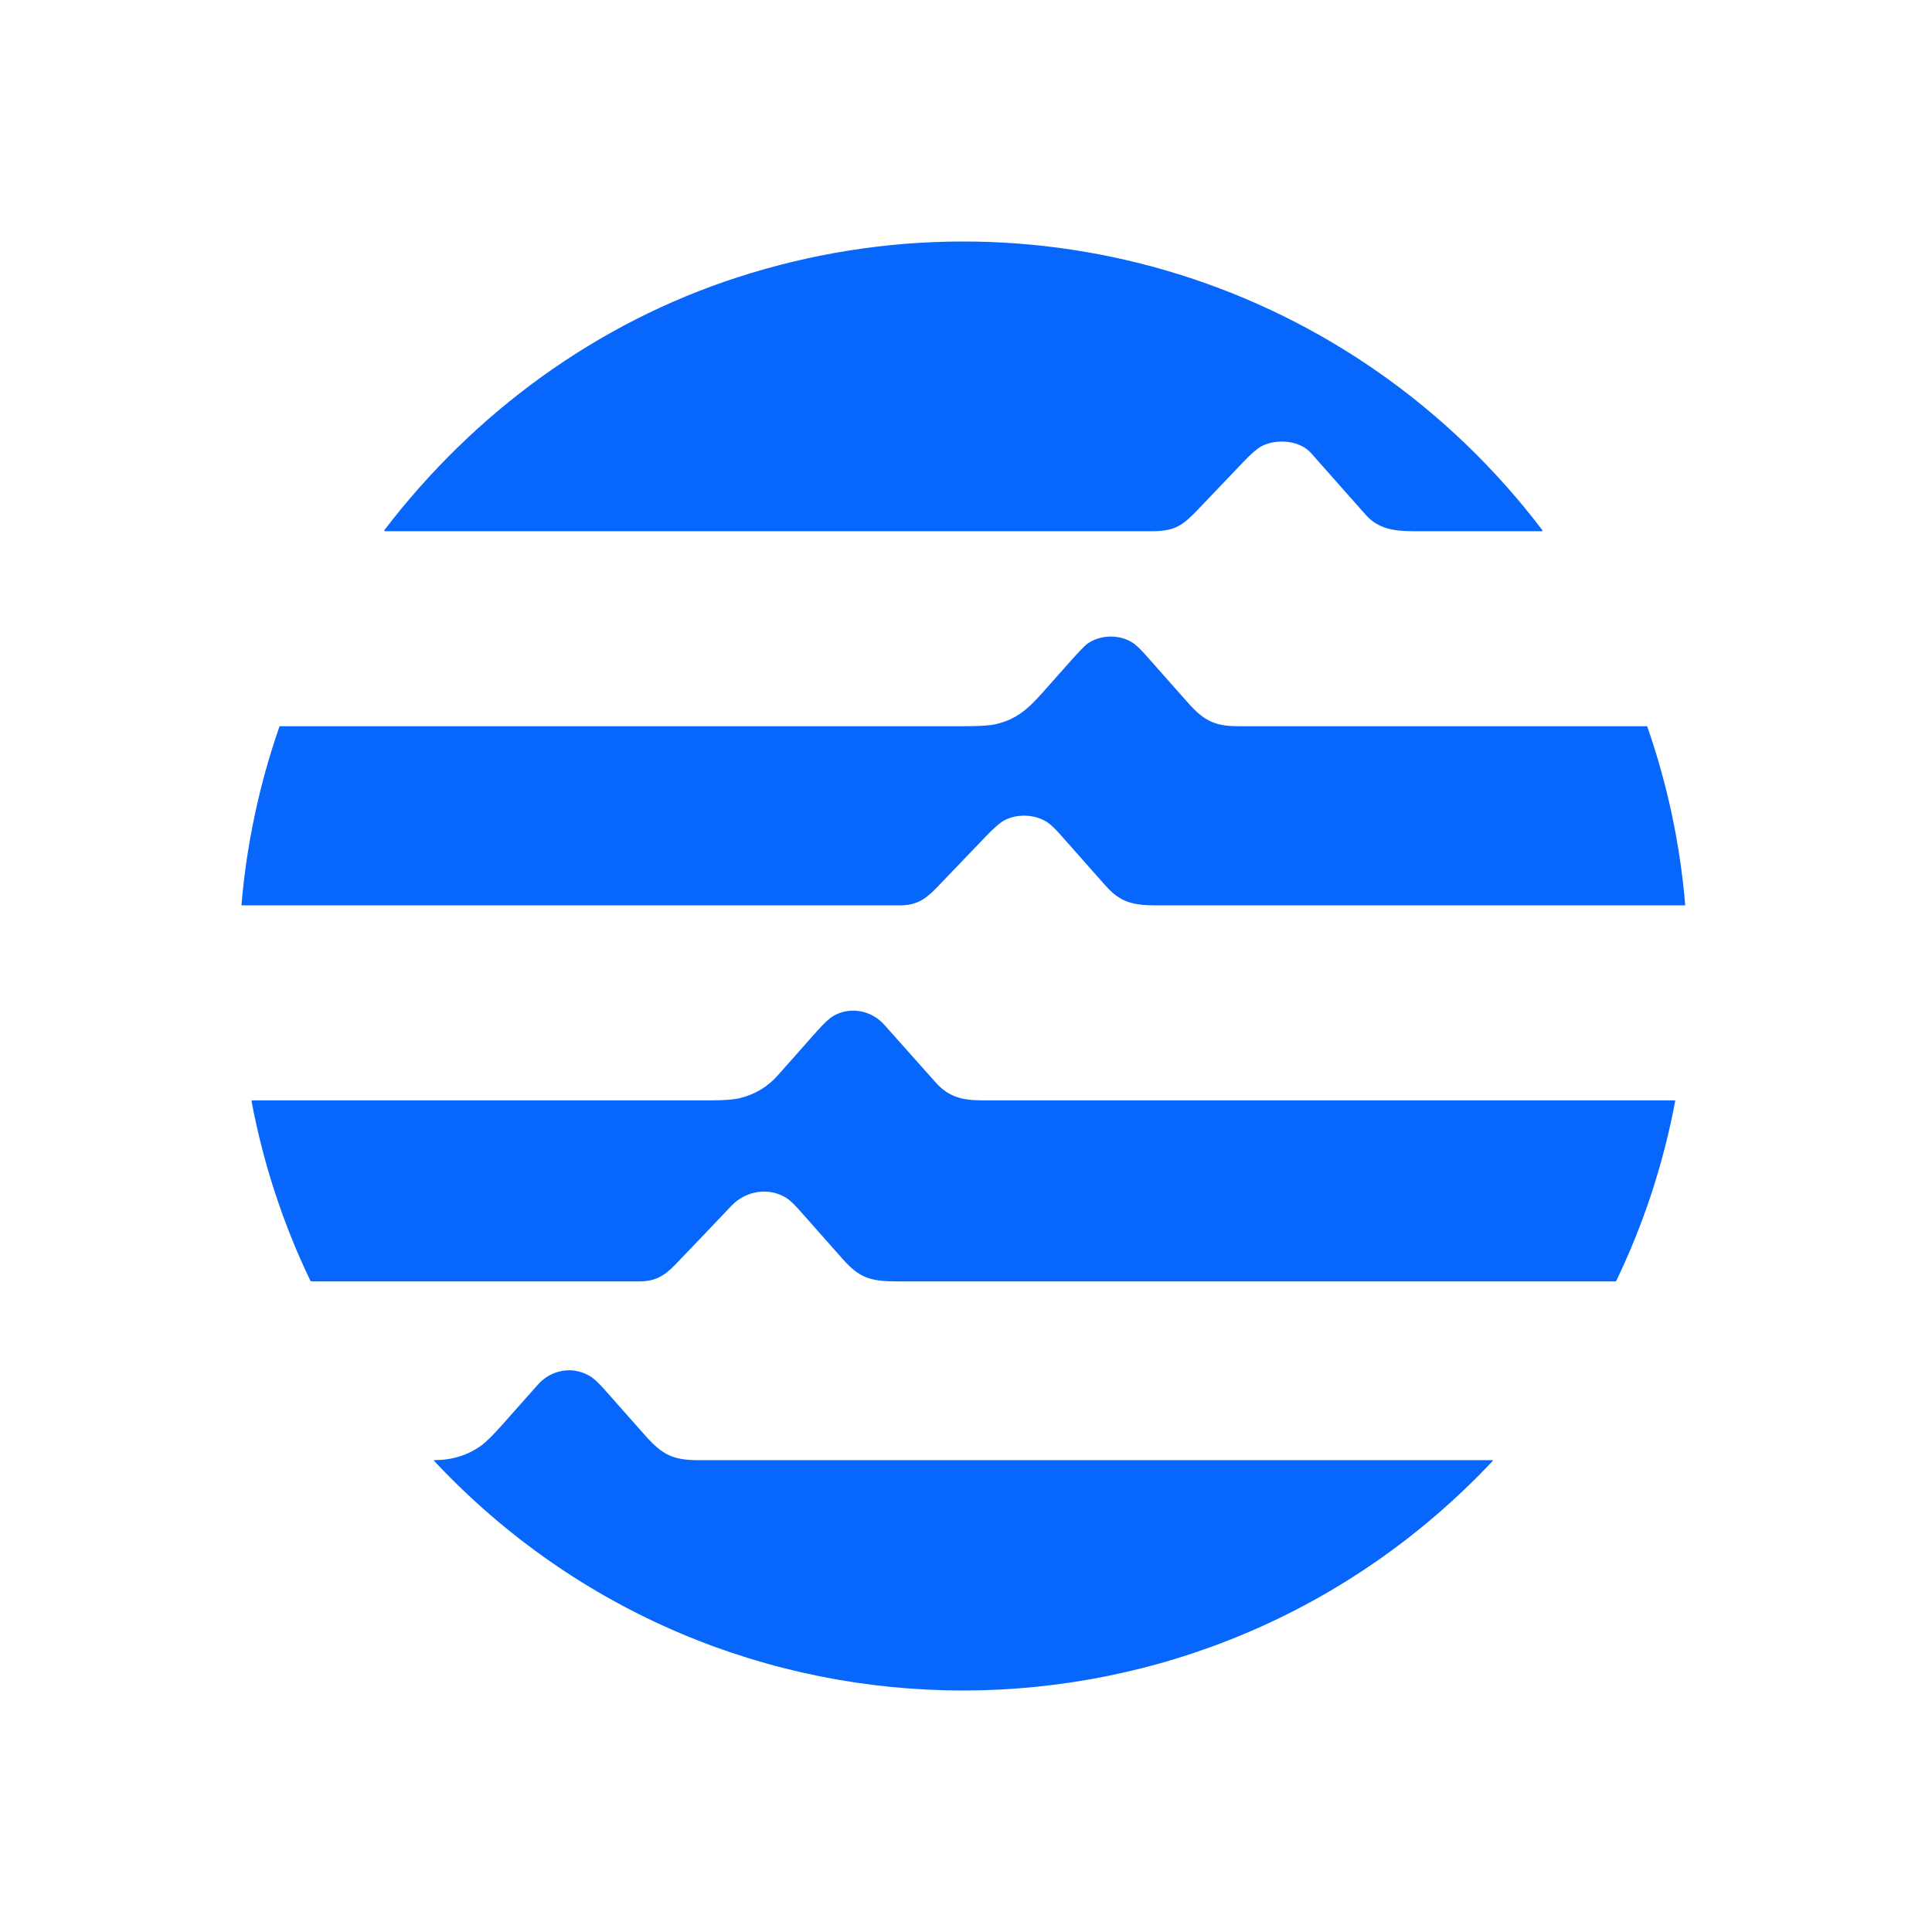 <svg width="102" height="102" viewBox="0 0 102 102" fill="none" xmlns="http://www.w3.org/2000/svg">
<g id="Aptos-icon">
<g id="Vector">
<path d="M63.257 26.889C62.459 27.724 62.048 28.046 60.817 28.046C47.313 28.047 33.818 28.047 20.333 28.047C20.325 28.047 20.318 28.045 20.311 28.041C20.304 28.036 20.299 28.03 20.296 28.023C20.292 28.016 20.291 28.008 20.291 28C20.292 27.992 20.295 27.985 20.3 27.978C25.049 21.768 31.493 17.052 38.939 14.64C54.58 9.575 71.505 14.912 81.427 27.989C81.431 27.995 81.433 28.001 81.434 28.007C81.434 28.014 81.433 28.021 81.43 28.026C81.427 28.032 81.423 28.037 81.417 28.041C81.412 28.044 81.405 28.046 81.399 28.046C79.134 28.048 76.864 28.048 74.588 28.045C73.564 28.044 72.74 27.902 72.1 27.176C71.14 26.09 70.179 25.004 69.216 23.92C68.616 23.243 67.389 23.145 66.6 23.559C66.376 23.677 66.055 23.955 65.637 24.394C64.844 25.227 64.051 26.059 63.257 26.889Z" fill="#0767FD"/>
<path d="M55.279 43.401C54.62 42.981 53.689 42.952 53.015 43.315C52.796 43.432 52.468 43.718 52.032 44.175C51.169 45.079 50.304 45.981 49.438 46.88C48.828 47.513 48.352 47.799 47.496 47.799C35.932 47.8 24.363 47.8 12.787 47.799C12.782 47.799 12.777 47.798 12.772 47.796C12.768 47.794 12.763 47.791 12.76 47.787C12.756 47.784 12.754 47.779 12.752 47.774C12.75 47.769 12.75 47.764 12.75 47.759C13.024 44.547 13.69 41.419 14.747 38.376C14.755 38.352 14.771 38.34 14.797 38.34C26.852 38.34 38.912 38.34 50.98 38.34C51.723 38.34 52.25 38.305 52.562 38.233C53.65 37.983 54.255 37.455 55.054 36.553C55.5 36.049 55.947 35.546 56.394 35.043C56.939 34.432 57.272 34.083 57.394 33.995C58.08 33.5 59.122 33.471 59.839 33.959C59.999 34.068 60.239 34.302 60.557 34.662C61.273 35.471 61.988 36.279 62.705 37.087C63.552 38.042 64.122 38.34 65.365 38.34C72.557 38.34 79.744 38.34 86.928 38.34C86.938 38.34 86.948 38.343 86.956 38.349C86.964 38.355 86.97 38.363 86.973 38.372C88.034 41.422 88.699 44.556 88.971 47.776C88.971 47.779 88.971 47.782 88.969 47.785C88.969 47.788 88.967 47.79 88.965 47.792C88.963 47.795 88.96 47.796 88.957 47.798C88.955 47.799 88.952 47.799 88.948 47.799C79.653 47.799 70.357 47.799 61.061 47.799C59.842 47.799 59.159 47.652 58.373 46.765C57.574 45.864 56.775 44.962 55.976 44.059C55.684 43.73 55.452 43.511 55.279 43.401Z" fill="#0767FD"/>
<path d="M41.528 63.253C40.595 62.657 39.366 62.867 38.619 63.656C37.632 64.699 36.641 65.737 35.647 66.771C35.063 67.377 34.573 67.651 33.755 67.651C27.991 67.652 22.226 67.652 16.459 67.651C16.442 67.651 16.425 67.647 16.411 67.638C16.397 67.628 16.385 67.615 16.378 67.6C14.935 64.586 13.903 61.435 13.282 58.15C13.281 58.143 13.281 58.136 13.283 58.129C13.284 58.122 13.287 58.116 13.292 58.11C13.296 58.105 13.302 58.1 13.308 58.097C13.314 58.094 13.321 58.093 13.328 58.093C21.395 58.093 29.467 58.093 37.545 58.093C38.227 58.093 38.728 58.055 39.049 57.978C39.851 57.786 40.524 57.383 41.069 56.768C41.755 55.994 42.44 55.221 43.126 54.447C43.498 54.027 43.79 53.756 44.003 53.634C44.887 53.127 46 53.334 46.684 54.101C47.587 55.113 48.489 56.125 49.391 57.139C50.074 57.908 50.786 58.093 51.841 58.093C64.038 58.093 76.228 58.093 88.41 58.093C88.415 58.093 88.42 58.094 88.424 58.096C88.428 58.098 88.432 58.101 88.435 58.105C88.438 58.109 88.44 58.113 88.442 58.118C88.443 58.122 88.443 58.127 88.442 58.132C87.822 61.429 86.787 64.589 85.337 67.612C85.324 67.638 85.304 67.651 85.275 67.651C72.631 67.652 59.988 67.652 47.346 67.651C45.961 67.651 45.369 67.463 44.501 66.483C43.741 65.626 42.982 64.769 42.223 63.911C41.933 63.583 41.701 63.364 41.528 63.253Z" fill="#0767FD"/>
<path d="M78.808 77.13C63.649 93.261 38.074 93.32 22.917 77.126C22.913 77.123 22.911 77.119 22.911 77.115C22.91 77.11 22.91 77.106 22.912 77.101C22.914 77.097 22.917 77.094 22.921 77.091C22.924 77.089 22.929 77.087 22.933 77.087C23.864 77.087 24.684 76.834 25.391 76.33C25.651 76.144 26.028 75.773 26.521 75.217C27.147 74.509 27.775 73.801 28.404 73.095C29.105 72.309 30.22 72.111 31.128 72.642C31.334 72.761 31.584 72.989 31.881 73.324C32.615 74.153 33.35 74.982 34.085 75.811C34.973 76.812 35.555 77.09 36.86 77.09C50.838 77.091 64.814 77.091 78.79 77.091C78.795 77.091 78.799 77.092 78.803 77.094C78.807 77.097 78.81 77.101 78.811 77.105C78.813 77.109 78.814 77.114 78.813 77.118C78.812 77.123 78.811 77.127 78.808 77.13Z" fill="#0767FD"/>
</g>
</g>
</svg>
